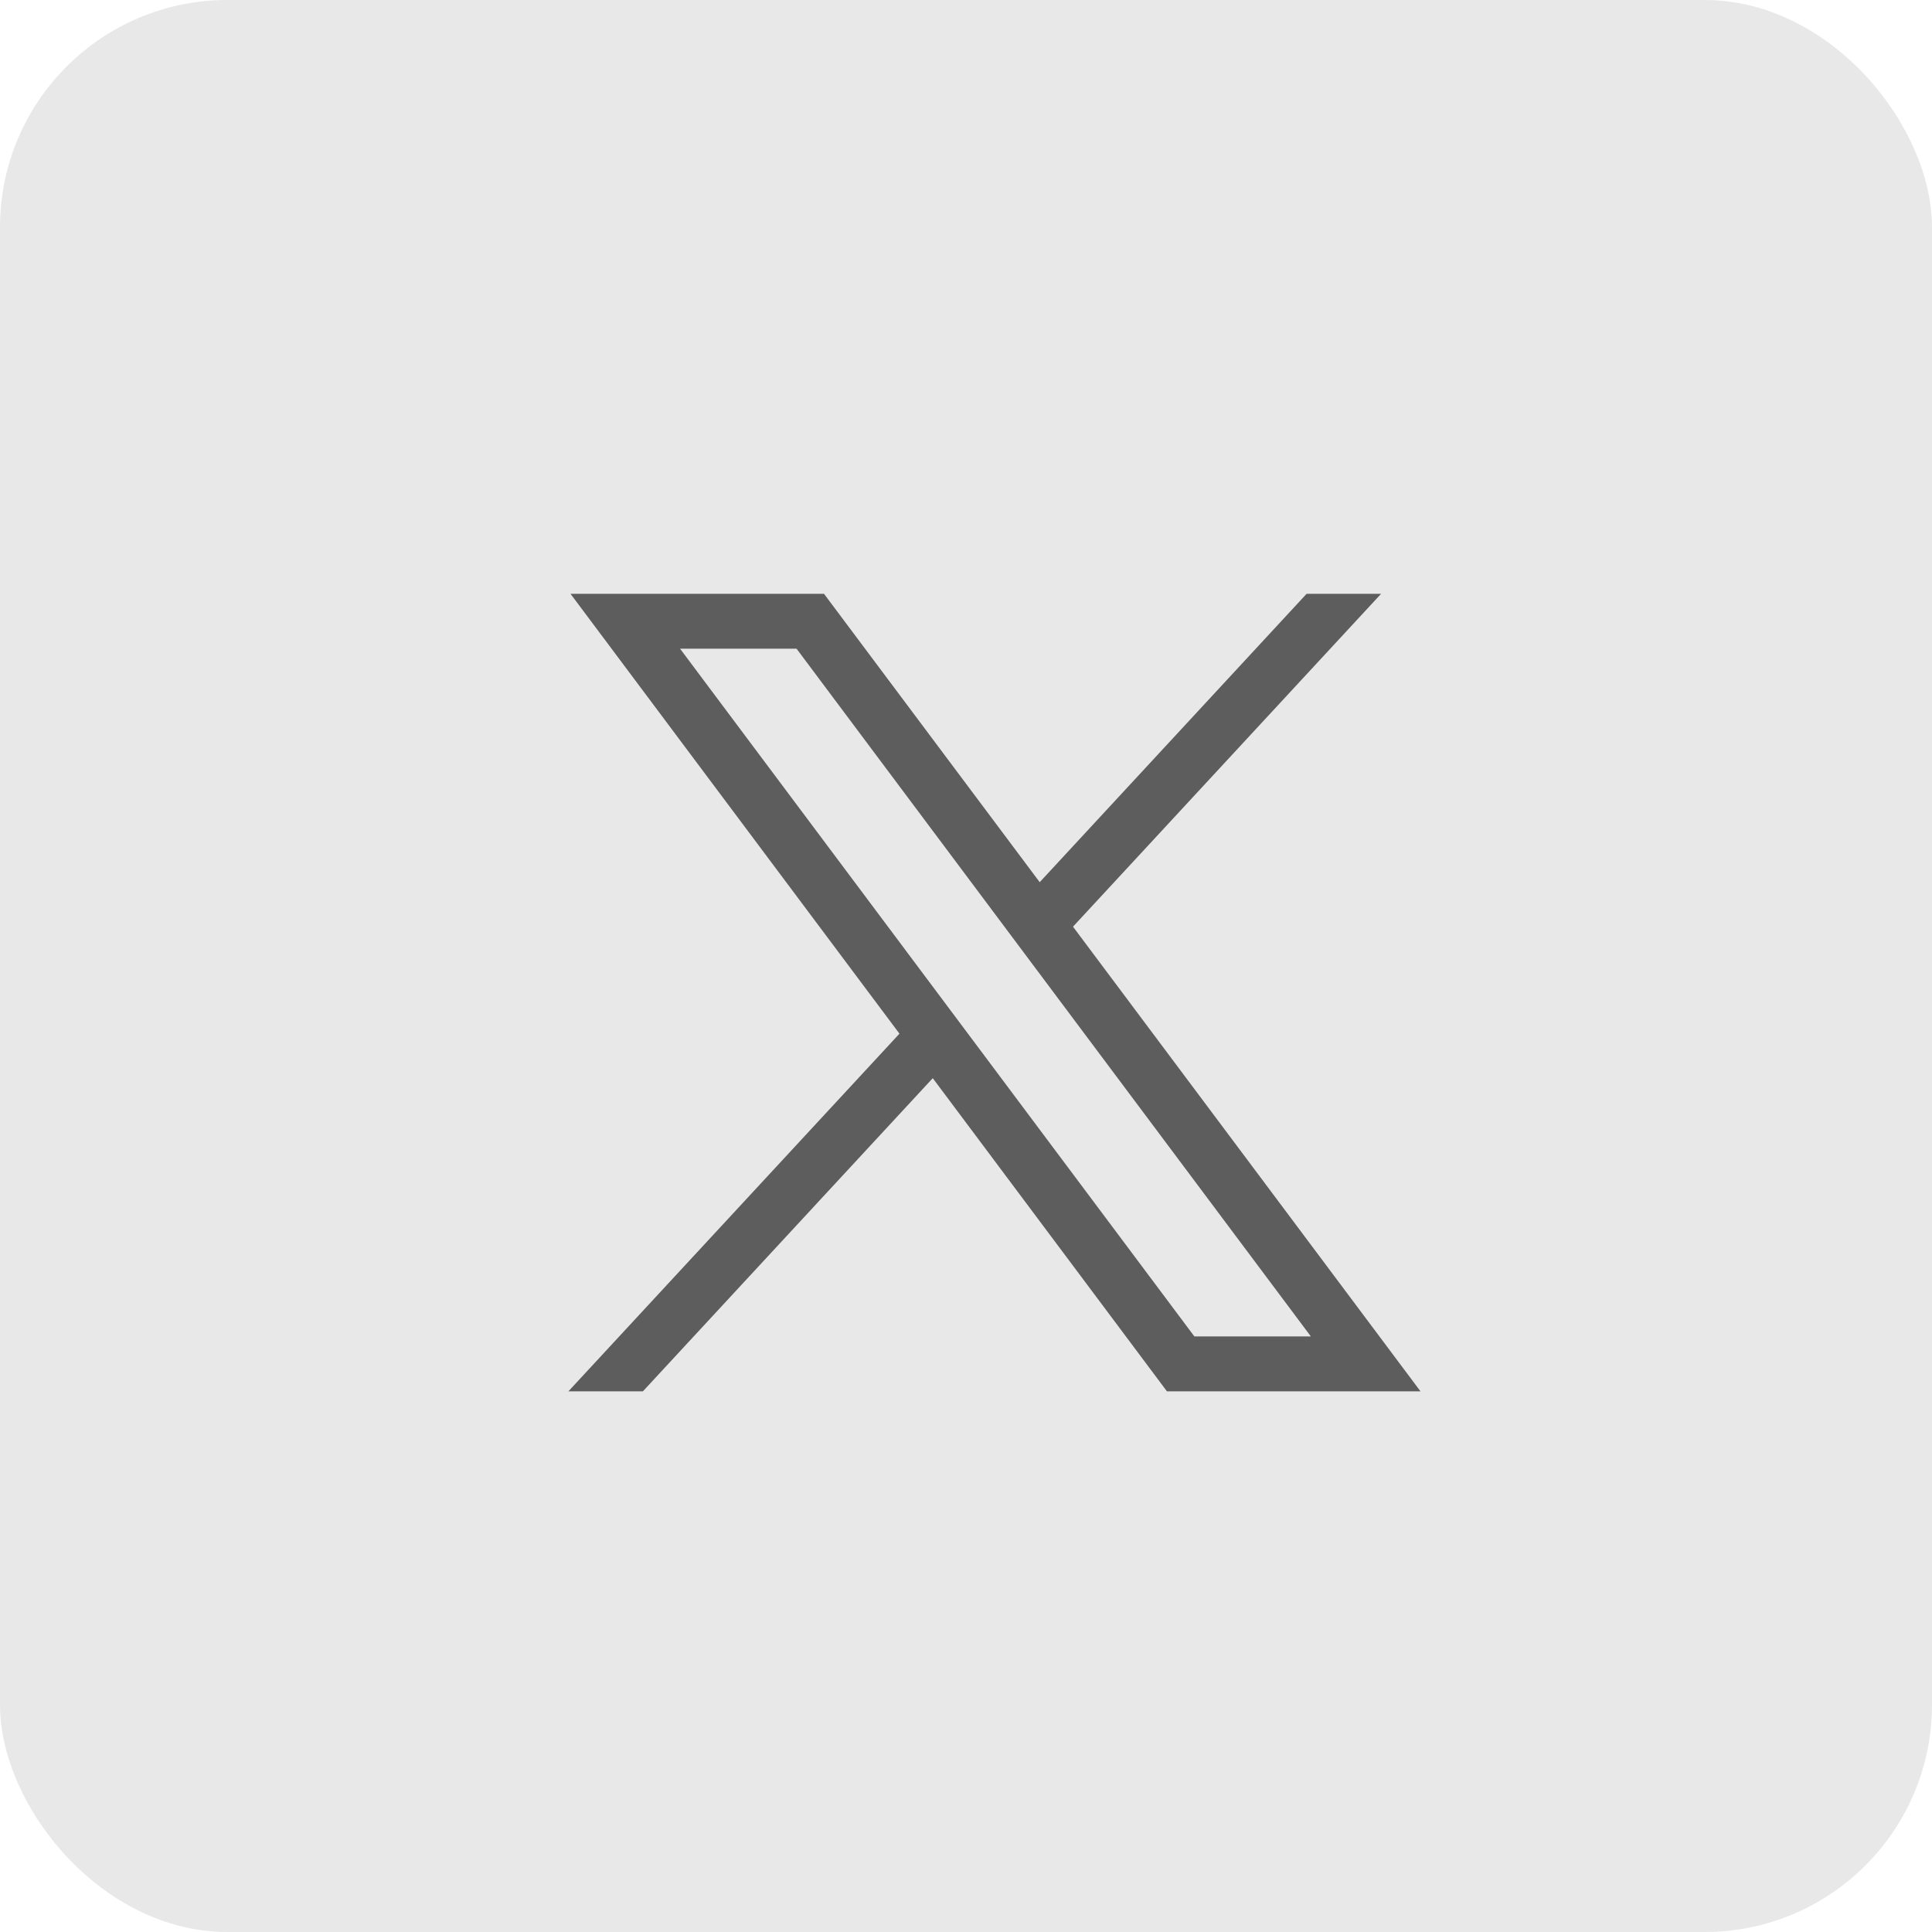 <svg width="34" height="34" viewBox="0 0 34 34" fill="none" xmlns="http://www.w3.org/2000/svg">
<rect width="34" height="34" rx="4" fill="#D3D3D3" fill-opacity="0.5"/>
<g opacity="0.6">
<path d="M10.04 10.45L15.829 18.191L10.003 24.485H11.314L16.415 18.974L20.536 24.485H24.998L18.883 16.308L24.305 10.45H22.994L18.297 15.525L14.501 10.45H10.04ZM11.968 11.416H14.018L23.069 23.519H21.019L11.968 11.416Z" fill="black"/>
</g>
</svg>
